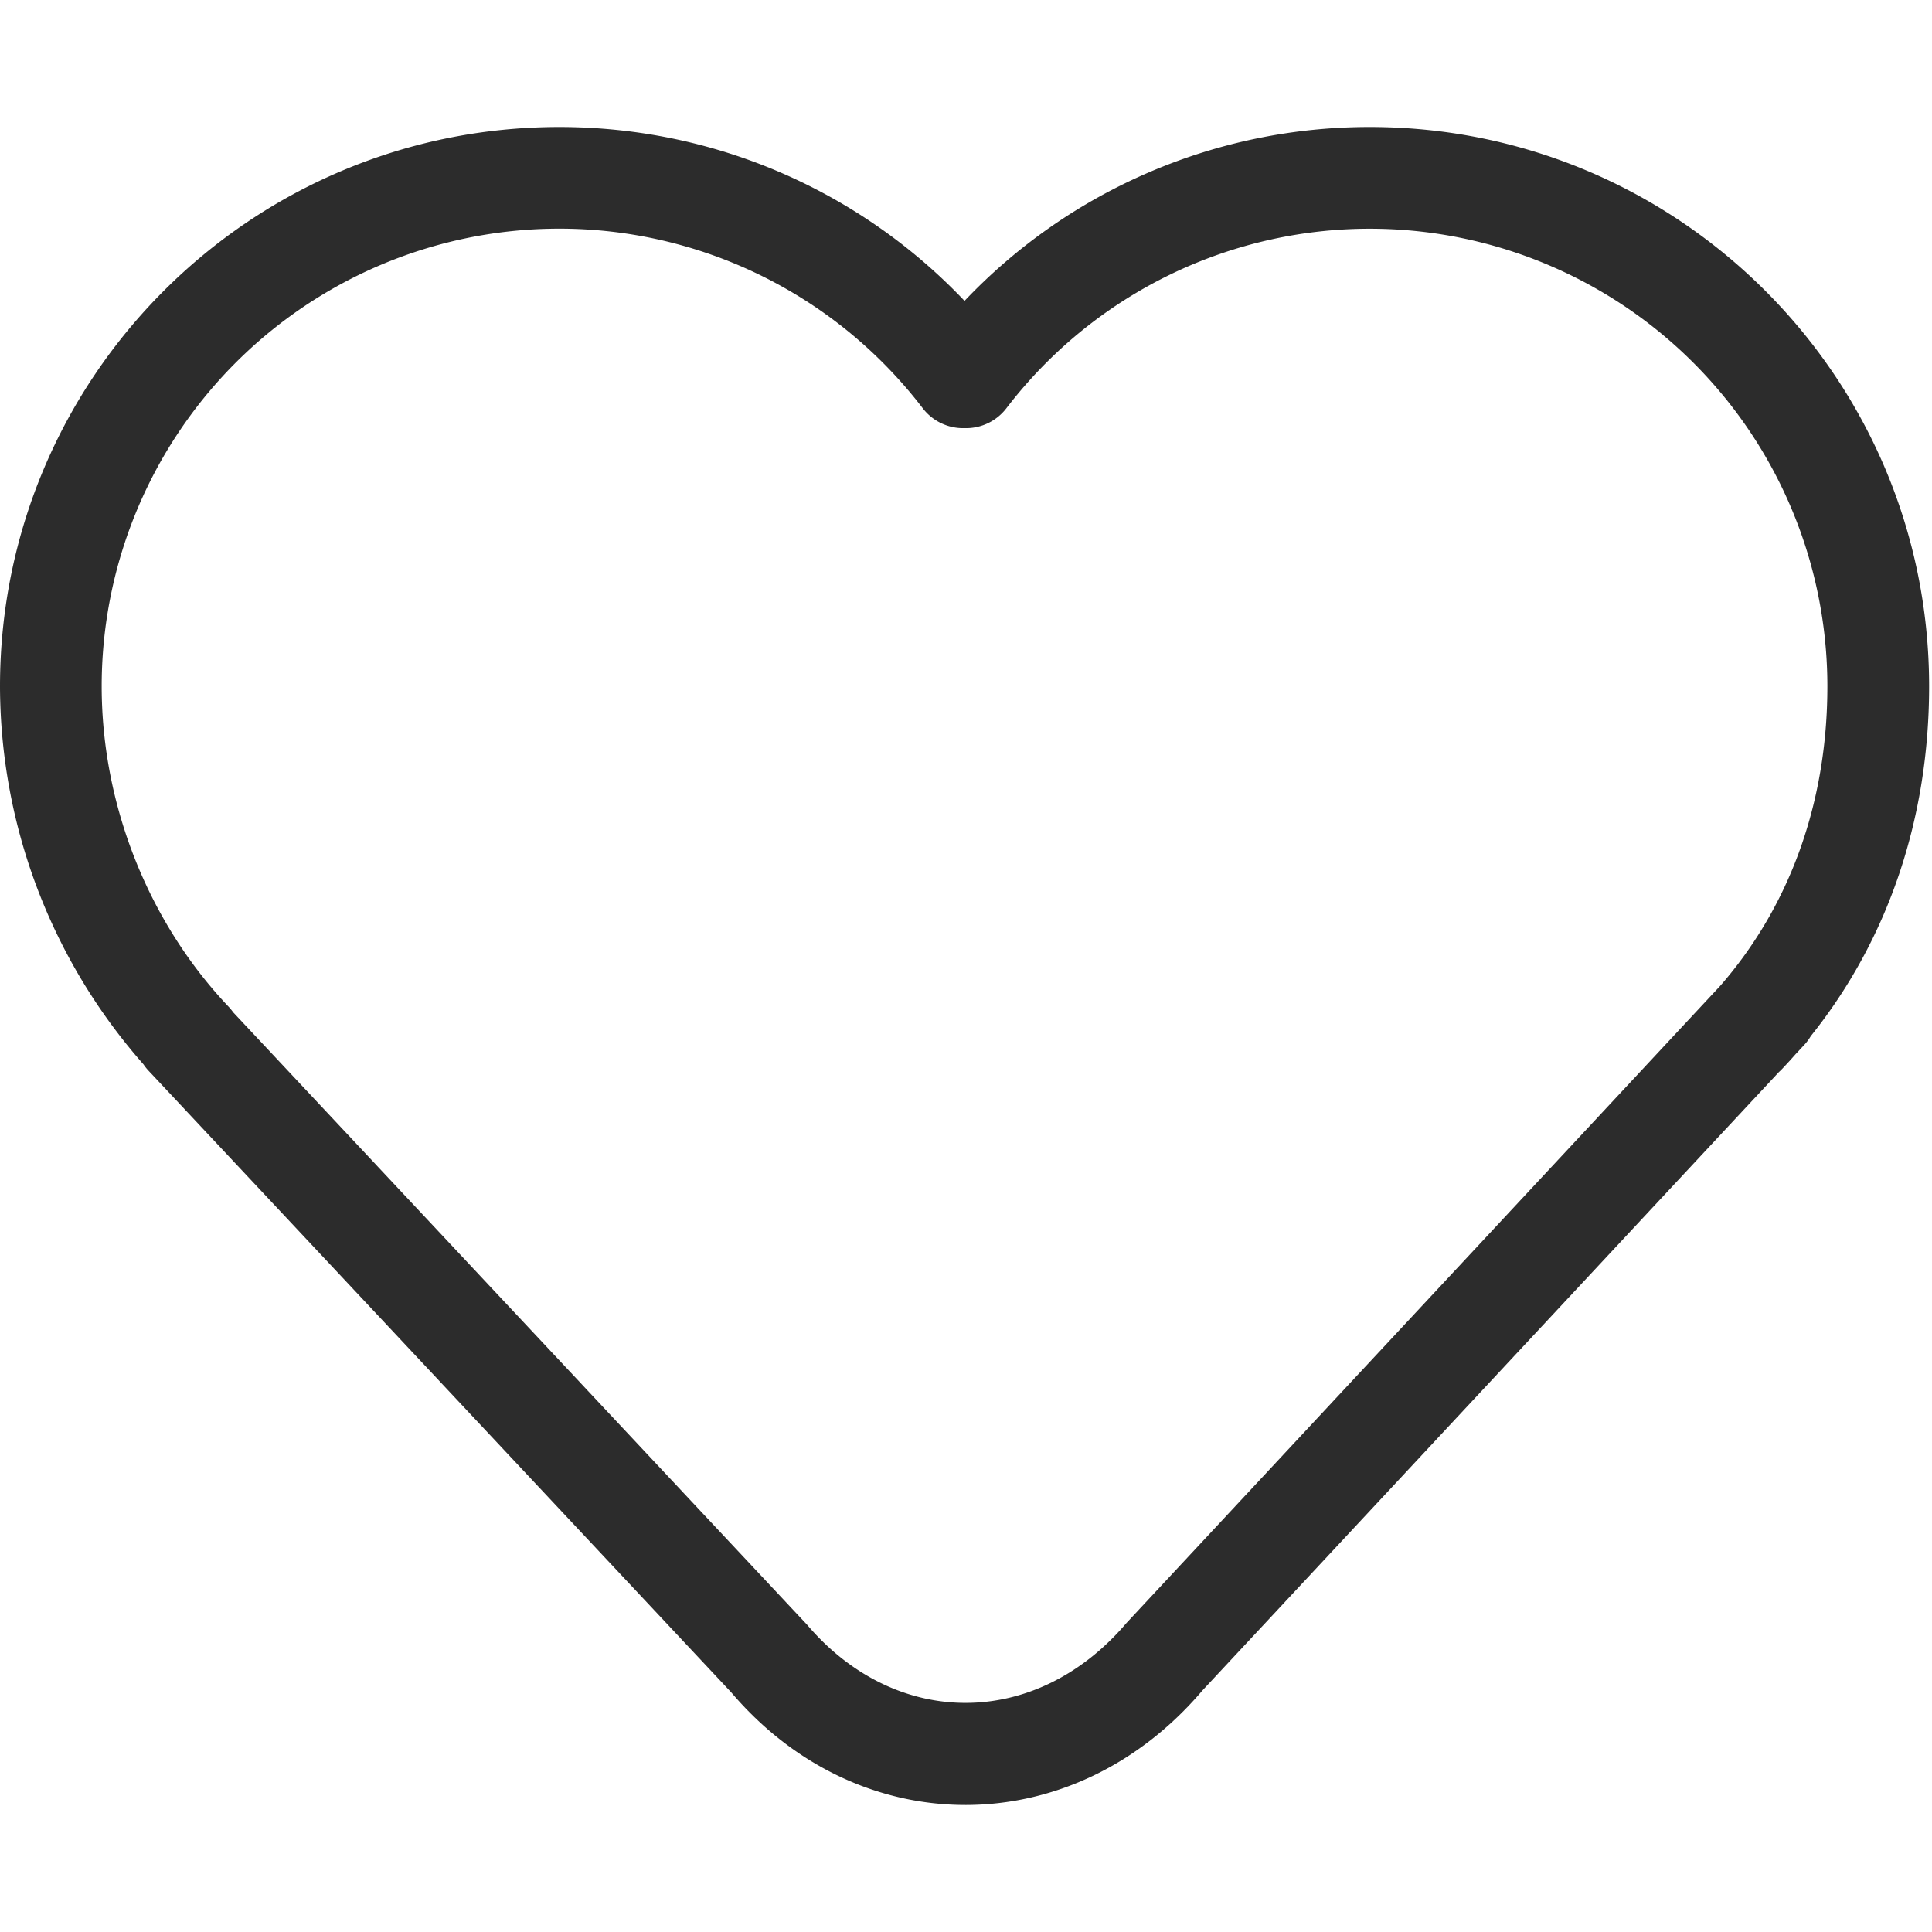 <svg t="1687771956500" class="icon" viewBox="0 0 1179 1024" version="1.1" xmlns="http://www.w3.org/2000/svg" p-id="3539" width="200" height="200"><path d="M142.319 540.267l350.136 373.654c54.297 63.853 139.806 63.884 195.033-1.055l362.205-388.671c42.662-48.867 65.466-112.13 65.466-182.902a279.24 279.24 0 0 0-501.018-169.654 30.996 30.996 0 0 1-25.535 12.131 30.996 30.996 0 0 1-25.504-12.131A279.24 279.24 0 0 0 62.053 341.293c0 72.851 28.793 144.243 77.411 195.499 1.055 1.117 1.986 2.265 2.854 3.475z m-54.607 31.926A349.732 349.732 0 0 1 0 341.293C0 152.806 152.806 0 341.293 0c95.066 0 183.709 39.156 247.313 106.111A340.486 340.486 0 0 1 835.951 0c188.487 0 341.293 152.806 341.293 341.293 0 80.793-25.07 154.637-72.199 213.463-1.148 1.924-2.482 3.754-4.096 5.492l-5.181 5.554c-2.699 3.072-5.492 6.112-8.315 9.091-0.621 0.621-1.21 1.241-1.862 1.8L733.811 954.069c-79.056 93.049-209.554 93.018-287.617 1.148L90.784 576.041a31.244 31.244 0 0 1-3.103-3.847z" fill="#2c2c2c" p-id="3540"></path></svg>